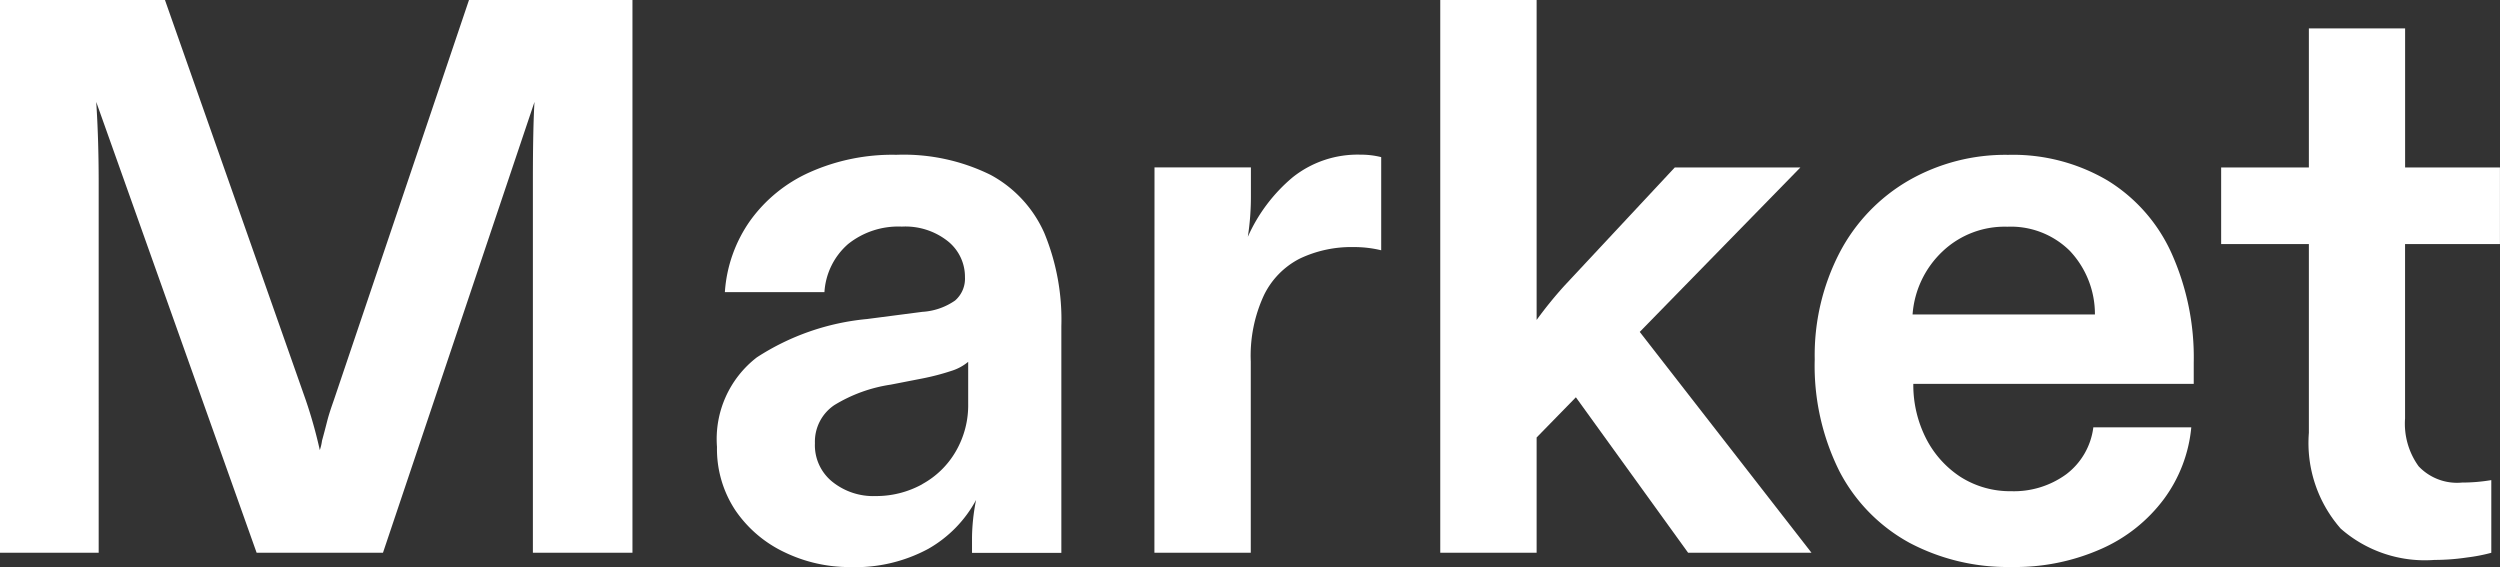 <svg xmlns="http://www.w3.org/2000/svg" width="135.08" height="30.64" viewBox="0 0 135.08 30.64">
  <rect x="0" y="0" width="135.08" height="30.64" fill="#333333" stroke="none"/>
  <g id="week_3_title" transform="translate(-898.227 -1148.413)">
    <path id="パス_2068" data-name="パス 2068" d="M134.734,52.262h8.913l7.6,21.593a25.487,25.487,0,0,1,.767,2.727,2.609,2.609,0,0,0,.12-.513c.093-.333.187-.693.28-1.06s.227-.753.367-1.153l7.293-21.593h8.833V82.129h-5.38V62.035c0-1.993.033-3.413.087-4.267l-8.187,24.36H148.6l-8.667-24.36q.13,1.96.133,4.267V82.129h-5.333Z" transform="translate(763.493 1096.151)" fill="#fff"/>
    <path id="パス_2069" data-name="パス 2069" d="M144.218,75a6.658,6.658,0,0,1-2.673-2.267,6,6,0,0,1-1-3.433,5.573,5.573,0,0,1,2.153-4.84,13.164,13.164,0,0,1,5.96-2.073l2.98-.387a3.463,3.463,0,0,0,1.773-.613,1.565,1.565,0,0,0,.533-1.26,2.462,2.462,0,0,0-.92-1.94,3.693,3.693,0,0,0-2.493-.793,4.333,4.333,0,0,0-2.907.947,3.747,3.747,0,0,0-1.273,2.593h-5.38a7.553,7.553,0,0,1,1.367-3.86,7.949,7.949,0,0,1,3.227-2.62,10.942,10.942,0,0,1,4.667-.94,10.613,10.613,0,0,1,5.1,1.087,6.6,6.6,0,0,1,2.9,3.14,12.258,12.258,0,0,1,.92,5.033V75.024h-4.827V74.17a10.909,10.909,0,0,1,.22-2.007,6.681,6.681,0,0,1-2.58,2.64,8.3,8.3,0,0,1-4.253.987A8.056,8.056,0,0,1,144.218,75m7.42-3.693a4.682,4.682,0,0,0,1.813-1.773,4.96,4.96,0,0,0,.667-2.58V64.7a2.611,2.611,0,0,1-.9.487,12.8,12.8,0,0,1-1.58.413l-1.707.333a8.124,8.124,0,0,0-3.047,1.107,2.38,2.38,0,0,0-1.047,2.053,2.535,2.535,0,0,0,.94,2.087,3.531,3.531,0,0,0,2.347.773,5.142,5.142,0,0,0,2.513-.64" transform="translate(796.422 1103.263)" fill="#fff"/>
    <path id="パス_2070" data-name="パス 2070" d="M144.091,54.2H149.3v1.573a14.049,14.049,0,0,1-.167,2.18,8.93,8.93,0,0,1,2.427-3.22,5.625,5.625,0,0,1,3.673-1.22,4.494,4.494,0,0,1,1.107.133v5.033a6.16,6.16,0,0,0-1.493-.173,6.477,6.477,0,0,0-2.9.62A4.346,4.346,0,0,0,150,61.116a7.771,7.771,0,0,0-.707,3.58V75.023h-5.207Z" transform="translate(816.516 1103.257)" fill="#fff"/>
    <path id="パス_2071" data-name="パス 2071" d="M146.407,52.262h5.207V69.549a22.249,22.249,0,0,1,1.493-1.84l5.973-6.4h6.787L151.614,75.9v6.227h-5.207Zm6.867,20.827,3.673-3.2,9.52,12.24H159.8Z" transform="translate(829.64 1096.151)" fill="#fff"/>
    <path id="パス_2072" data-name="パス 2072" d="M154.535,74.464a9.265,9.265,0,0,1-3.753-3.84,12.751,12.751,0,0,1-1.34-6.06,12.035,12.035,0,0,1,1.34-5.753,9.675,9.675,0,0,1,3.733-3.907,10.494,10.494,0,0,1,5.373-1.387,10.066,10.066,0,0,1,5.38,1.387,8.9,8.9,0,0,1,3.453,3.927,13.737,13.737,0,0,1,1.2,5.907V65.89H154.769a6.375,6.375,0,0,0,.687,2.947,5.4,5.4,0,0,0,1.873,2.087,4.993,4.993,0,0,0,2.733.767,4.805,4.805,0,0,0,2.967-.913,3.761,3.761,0,0,0,1.467-2.54h5.293a7.728,7.728,0,0,1-1.467,3.86,8.481,8.481,0,0,1-3.393,2.707,11.456,11.456,0,0,1-4.867.98,11.33,11.33,0,0,1-5.527-1.32M163.222,58.7a4.526,4.526,0,0,0-3.373-1.3,4.875,4.875,0,0,0-3.493,1.327,5.2,5.2,0,0,0-1.627,3.413h9.853a4.983,4.983,0,0,0-1.36-3.44" transform="translate(846.838 1103.263)" fill="#fff"/>
    <path id="パス_2073" data-name="パス 2073" d="M159.183,79.505a7.011,7.011,0,0,1-1.707-5.16v-10.2h-4.74v-4.14h4.74V52.492h5.2v7.513H167.8v4.14h-5.127v9.427a3.93,3.93,0,0,0,.733,2.58,2.855,2.855,0,0,0,2.34.88,9.554,9.554,0,0,0,1.587-.133v3.927a9.233,9.233,0,0,1-1.307.253,11.985,11.985,0,0,1-1.767.133,6.892,6.892,0,0,1-5.08-1.707" transform="translate(865.504 1097.455)" fill="#fff"/>
  </g>
</svg>
